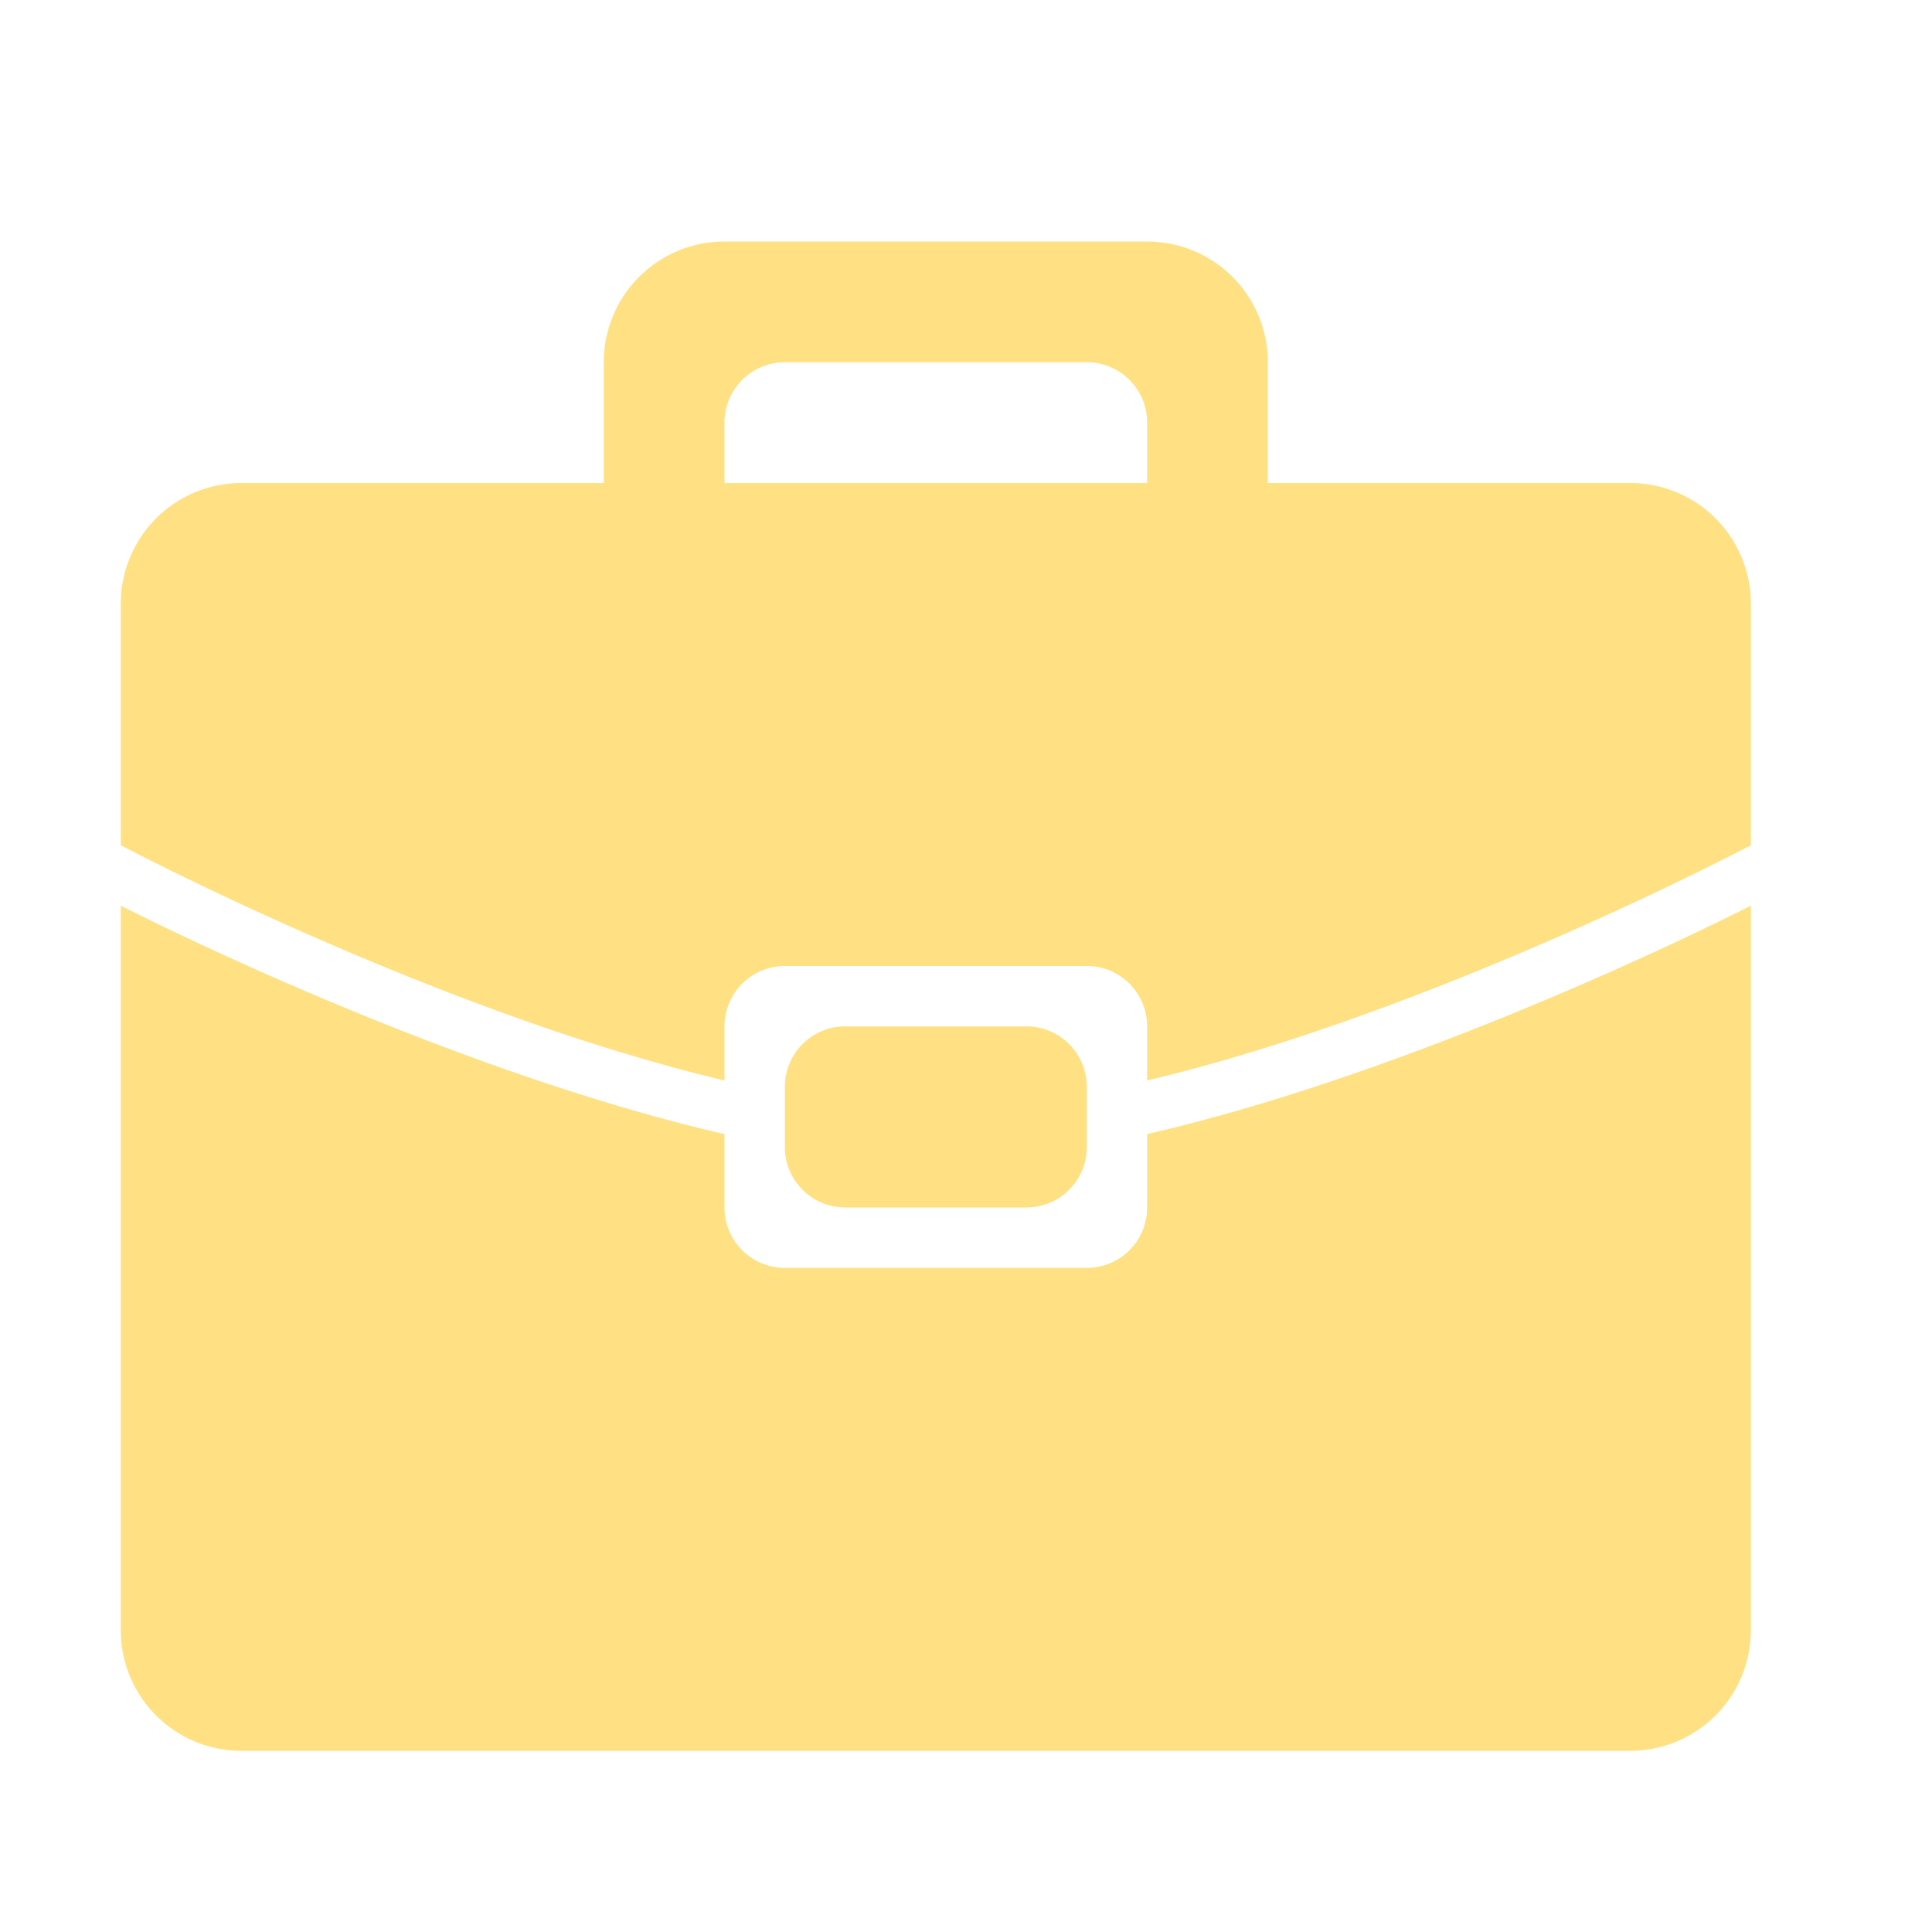 <svg width="40" height="40" fill="none" xmlns="http://www.w3.org/2000/svg"><path d="M33.75 36.25H5a2.5 2.5 0 01-2.5-2.5v-15s6.526 3.356 12.5 4.73V25c0 .691.559 1.25 1.25 1.25h6.25c.69 0 1.25-.559 1.25-1.25v-1.52c5.973-1.374 12.5-4.73 12.5-4.73v15a2.5 2.5 0 01-2.5 2.5zm-12.5-15c.69 0 1.25.559 1.25 1.25v1.25c0 .691-.56 1.25-1.25 1.25H17.5a1.25 1.25 0 01-1.25-1.25V22.5c0-.691.559-1.25 1.25-1.25h3.75zm2.5 0c0-.691-.56-1.25-1.25-1.25h-6.25A1.25 1.25 0 0015 21.25v1.12C9.026 20.955 2.5 17.5 2.5 17.5v-5A2.5 2.5 0 015 10h7.5V7.5A2.5 2.5 0 0115 5h8.75a2.5 2.5 0 012.5 2.5V10h7.5a2.5 2.5 0 012.5 2.5v5s-6.527 3.455-12.5 4.87v-1.12zm0-12.5c0-.691-.56-1.25-1.25-1.25h-6.25A1.25 1.25 0 0015 8.75V10h8.75V8.75z" fill="#FFE184"/></svg>